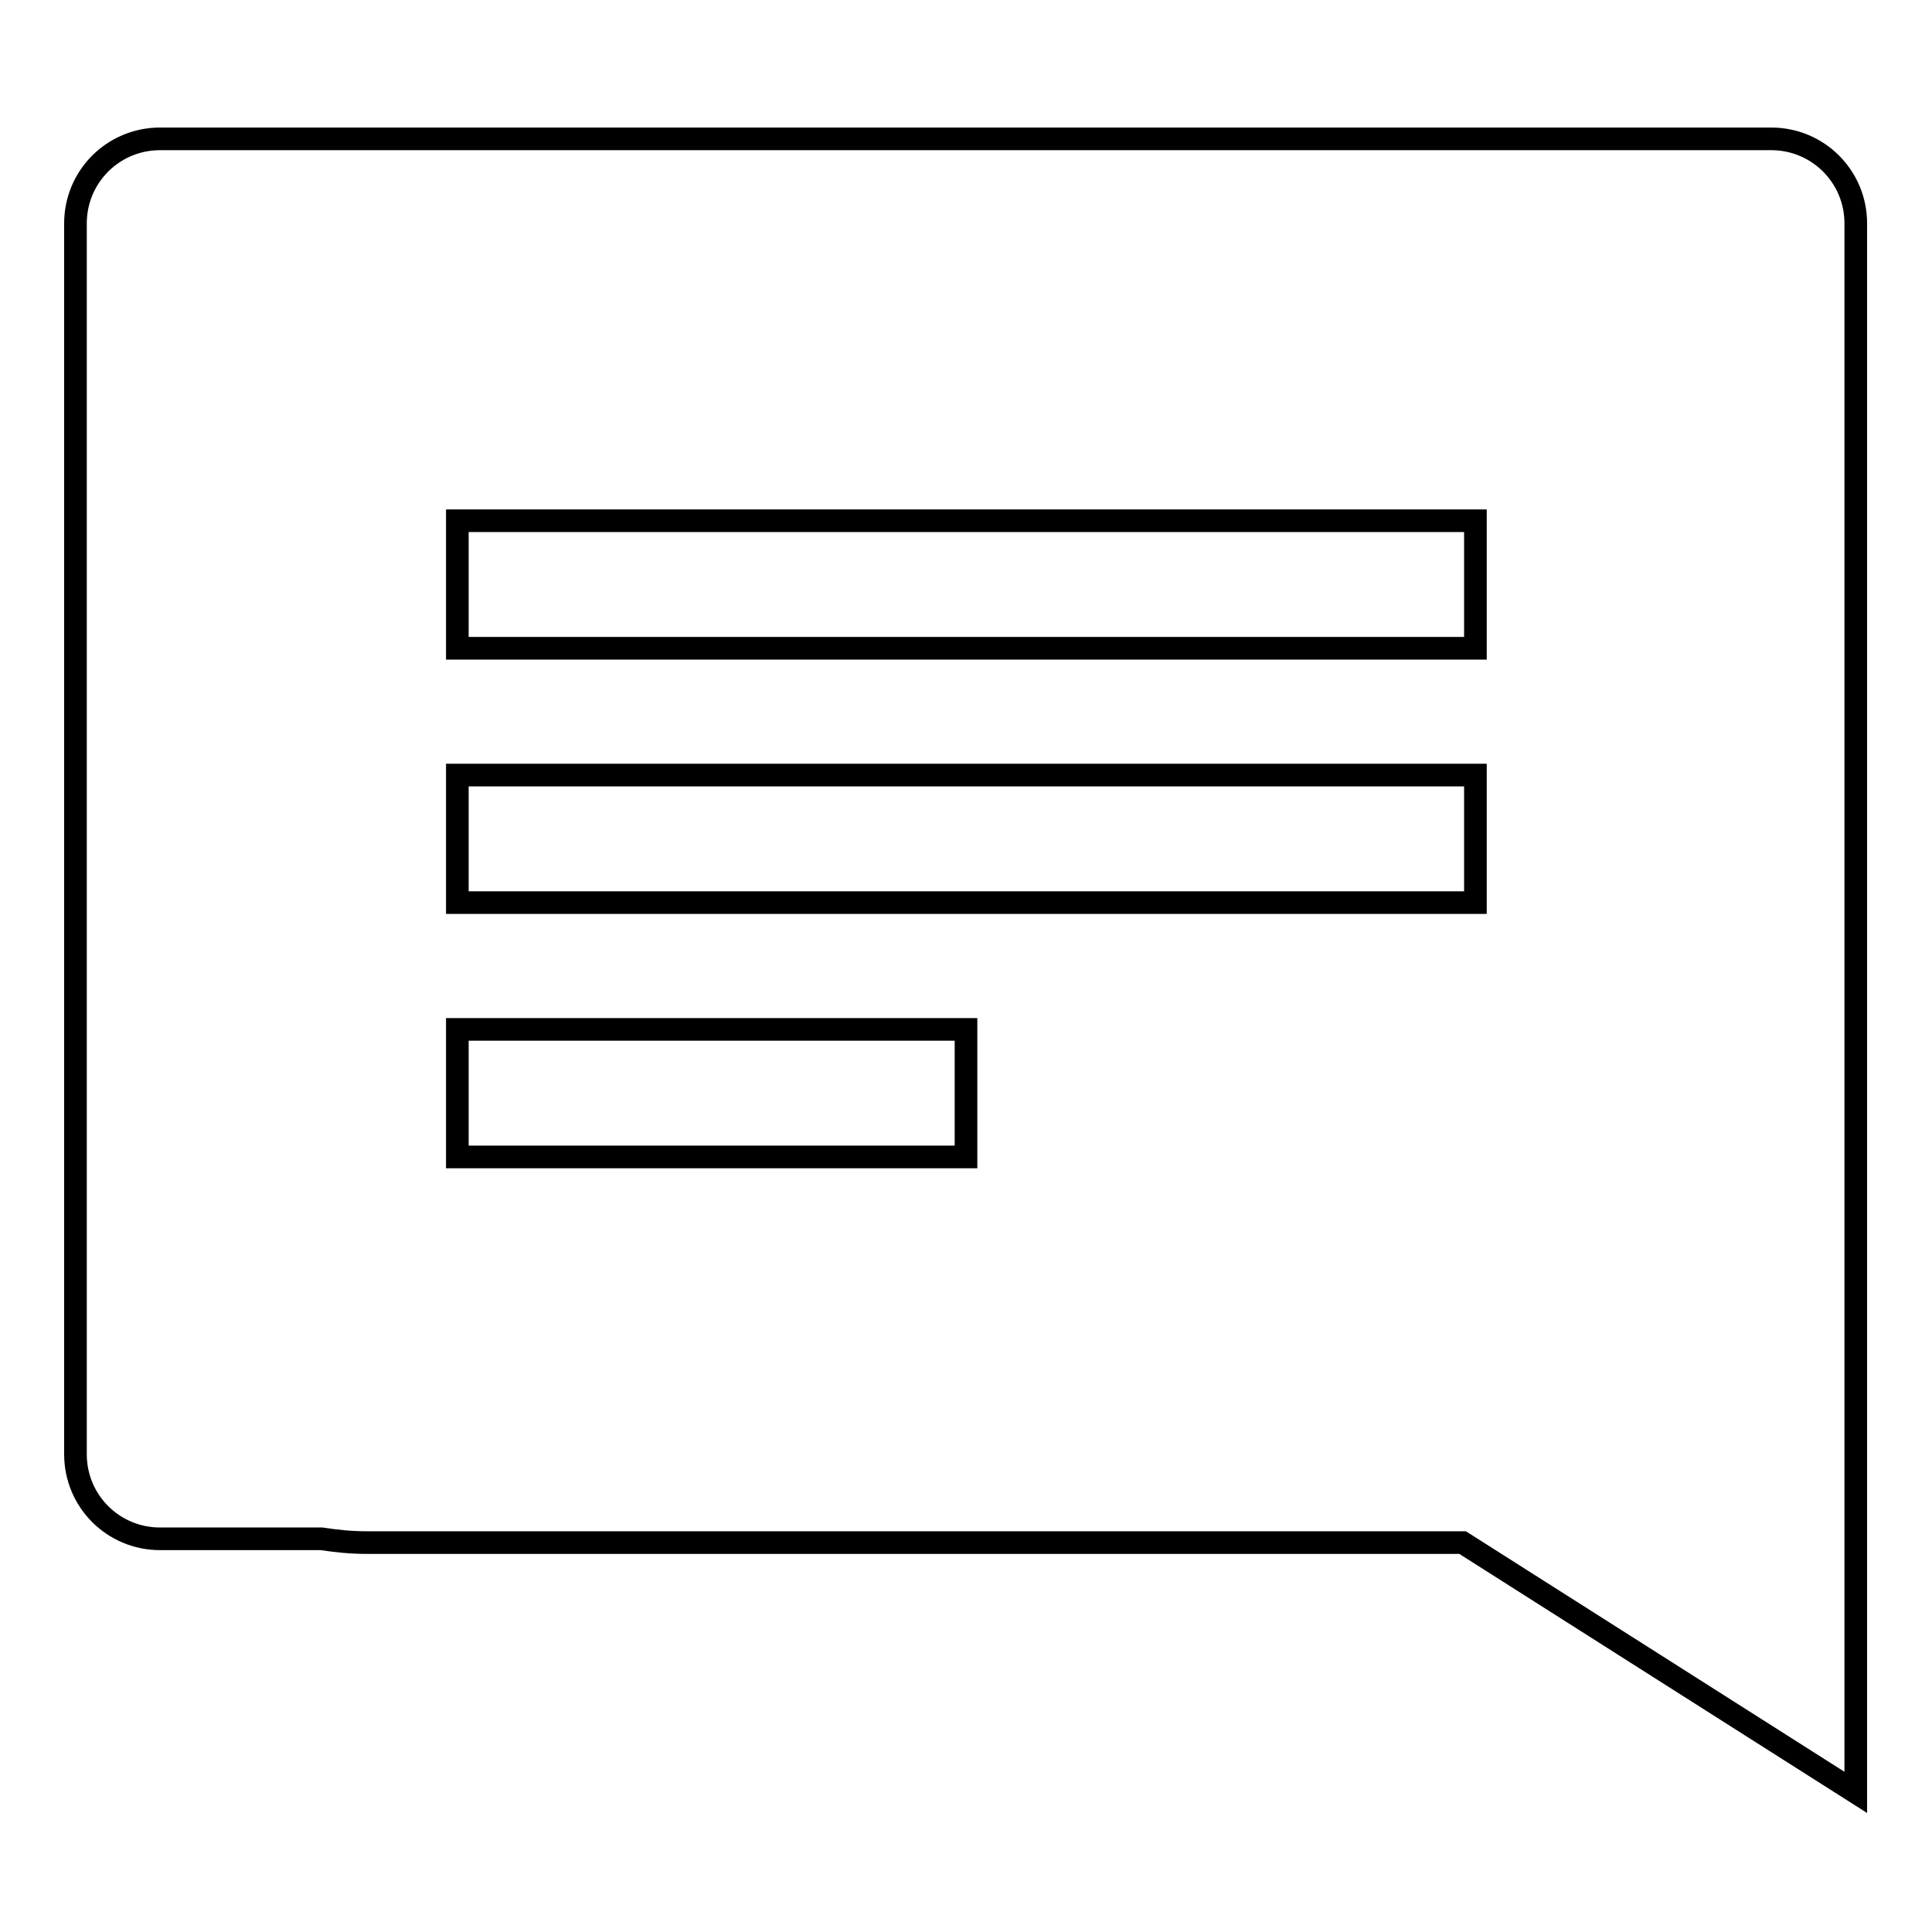 <?xml version="1.0" encoding="utf-8"?>
<!-- Svg Vector Icons : http://www.onlinewebfonts.com/icon -->
<!DOCTYPE svg PUBLIC "-//W3C//DTD SVG 1.1//EN" "http://www.w3.org/Graphics/SVG/1.1/DTD/svg11.dtd">
<svg version="1.1" xmlns="http://www.w3.org/2000/svg" xmlns:xlink="http://www.w3.org/1999/xlink" x="0px" y="0px" viewBox="0 0 256 256" enable-background="new 0 0 256 256" xml:space="preserve">
<g><g><path stroke-width="3" fill-opacity="0" stroke="#000000"  d="M193.8,204.4H48.5c-2,0-3.9-0.2-5.9-0.5H21.2c-6.2,0-11.2-5-11.2-11.2v-21.5V51.6v-22c0-6.2,5-11.2,11.2-11.2h27.3h158.9h27.3c6.2,0,11.2,5,11.2,11.2v22v136.1v4.8v11.8v33.2L193.8,204.4z M60.6,153.3H128v-16.9H60.6V153.3z M195.4,69H60.6v16.9h134.9V69z M195.4,102.7H60.6v16.9h134.9V102.7z"/></g></g>
</svg>